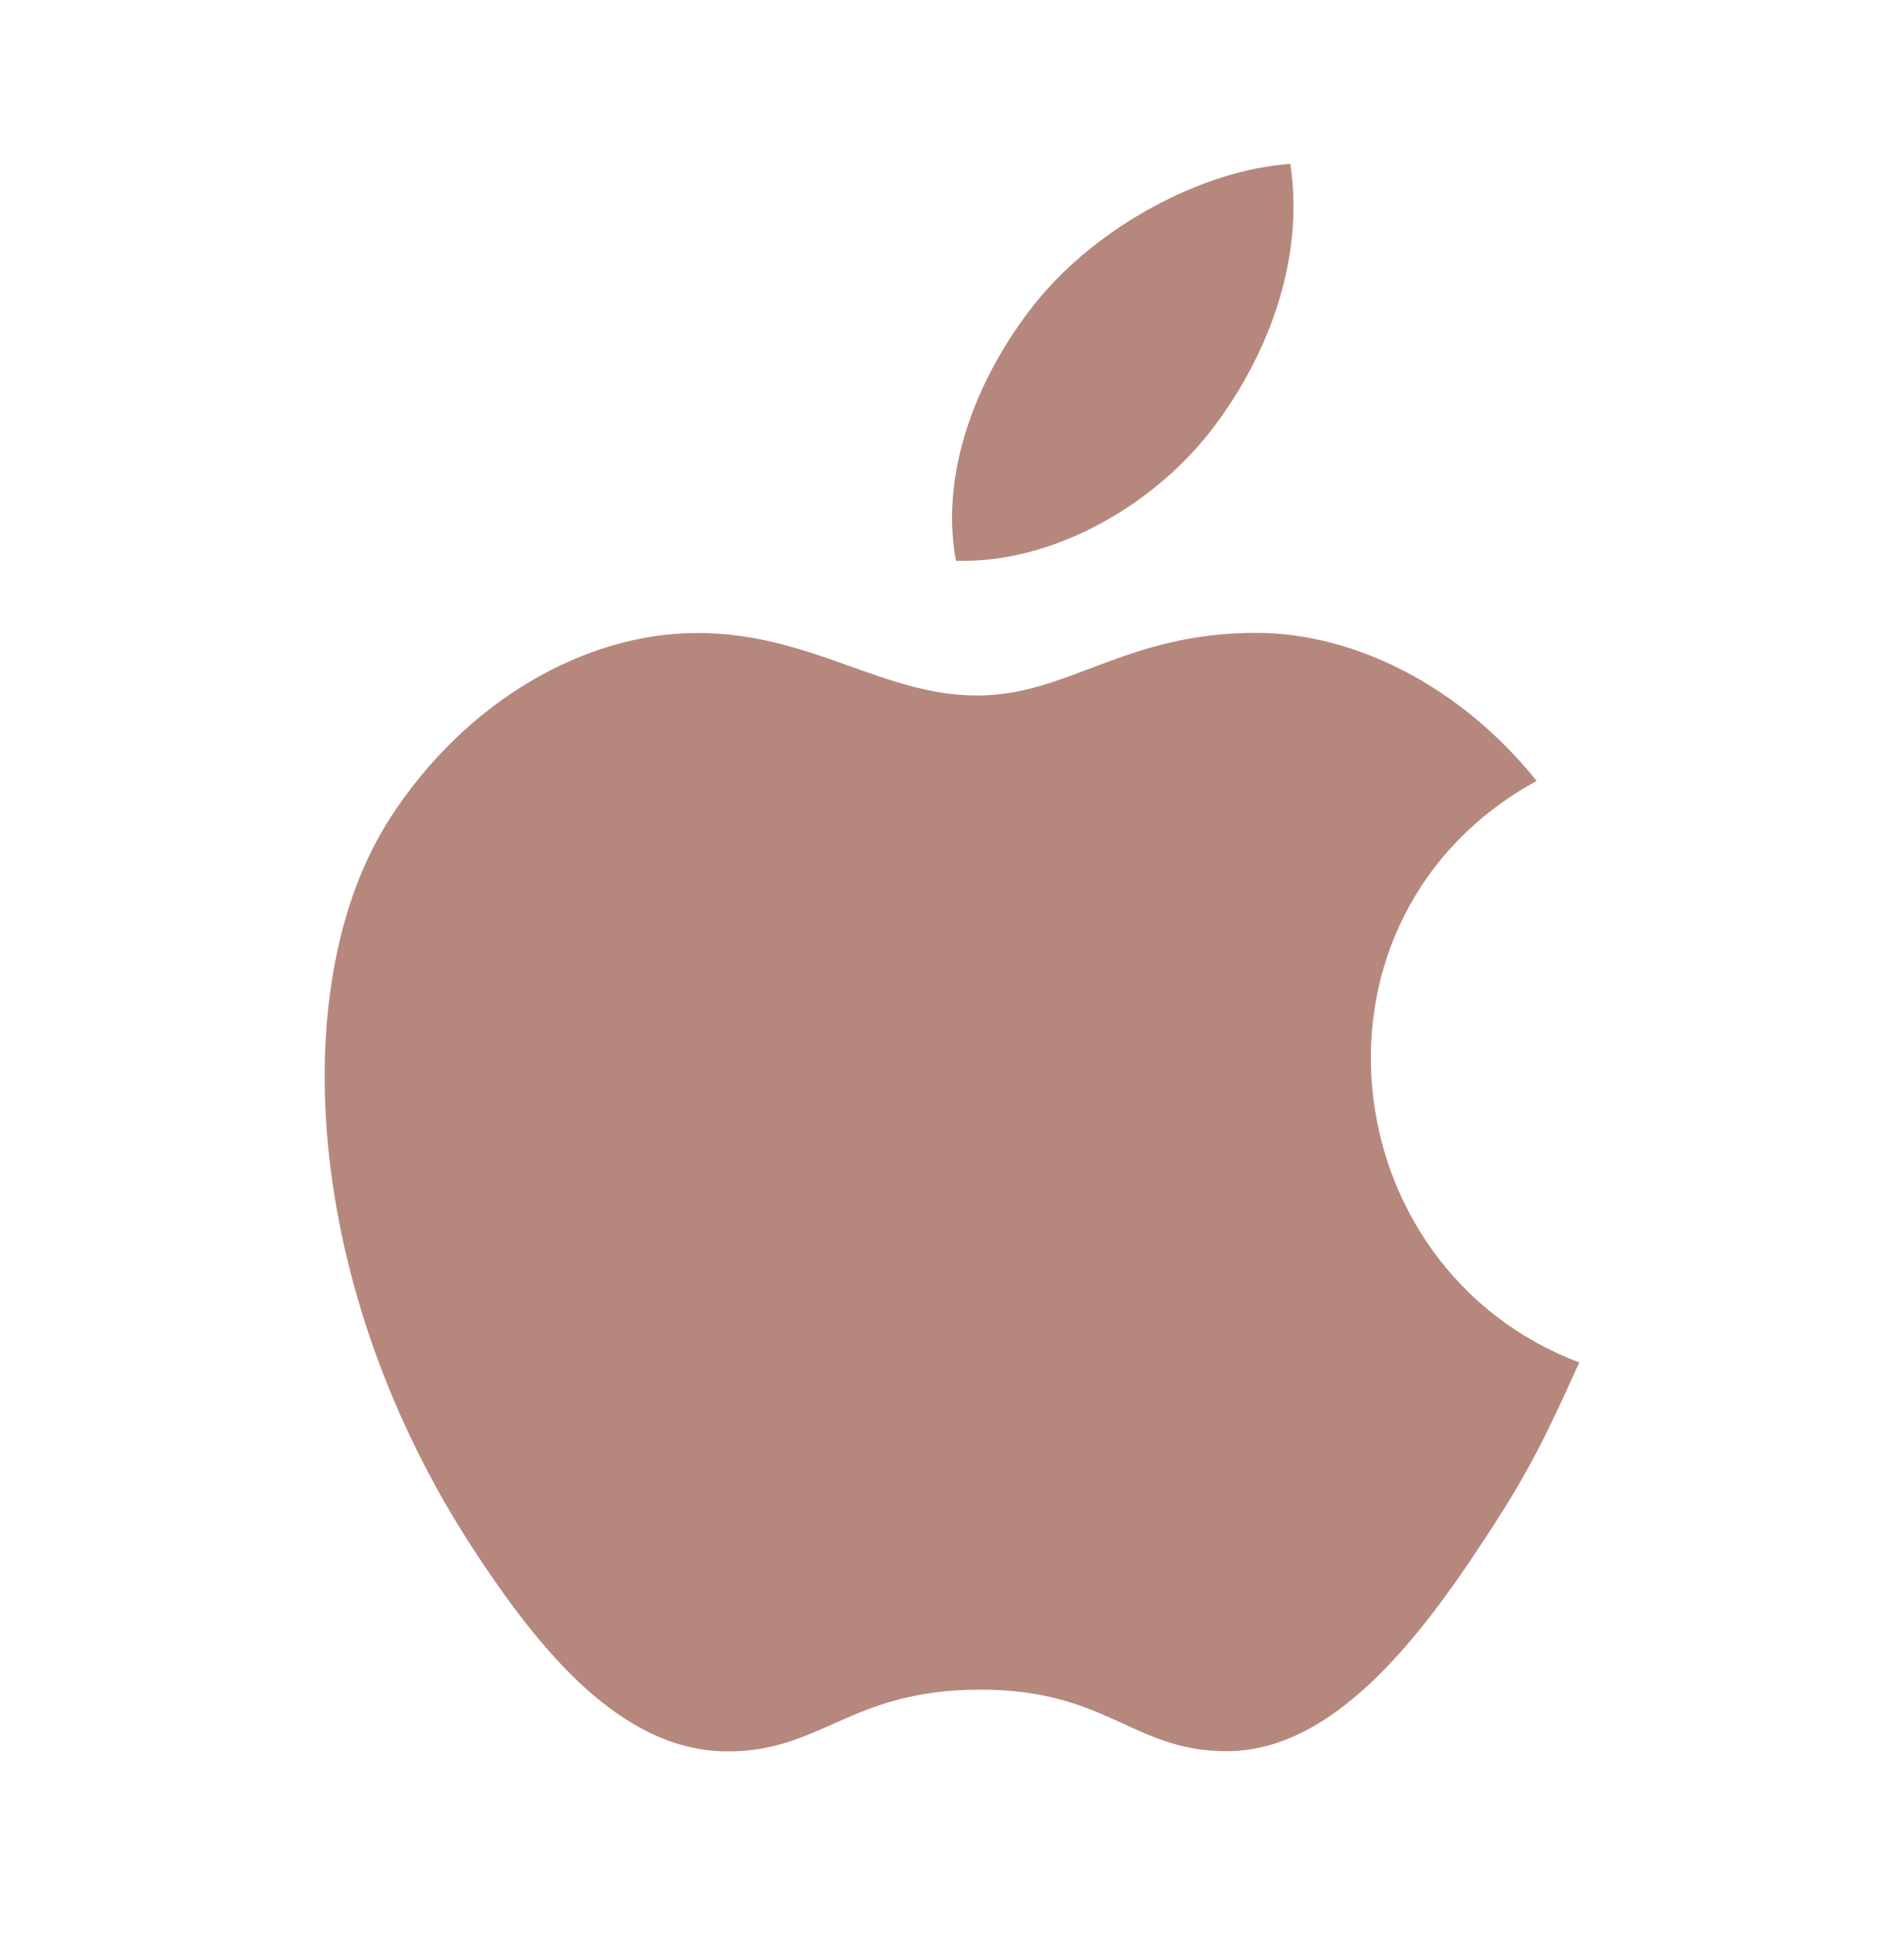<svg width="60" height="61" viewBox="0 0 60 61" fill="none" xmlns="http://www.w3.org/2000/svg">
<path d="M49.767 42.912C48.683 45.306 48.169 46.374 46.775 48.489C44.836 51.443 42.1 55.124 38.711 55.156C35.698 55.183 34.923 53.197 30.835 53.218C26.748 53.239 25.892 55.189 22.877 55.162C19.488 55.131 16.898 51.808 14.954 48.851C9.529 40.589 8.961 30.895 12.309 25.743C14.684 22.077 18.438 19.937 21.969 19.937C25.563 19.937 27.819 21.906 30.792 21.906C33.673 21.906 35.429 19.933 39.583 19.933C42.725 19.933 46.054 21.643 48.423 24.595C40.656 28.856 41.919 39.945 49.767 42.912ZM38.136 13.595C36.304 15.939 33.163 17.756 30.123 17.662C29.569 14.641 30.994 11.531 32.719 9.433C34.623 7.125 37.879 5.352 40.663 5.162C41.136 8.318 39.842 11.408 38.136 13.595Z" fill="#B6887D"/>
</svg>
